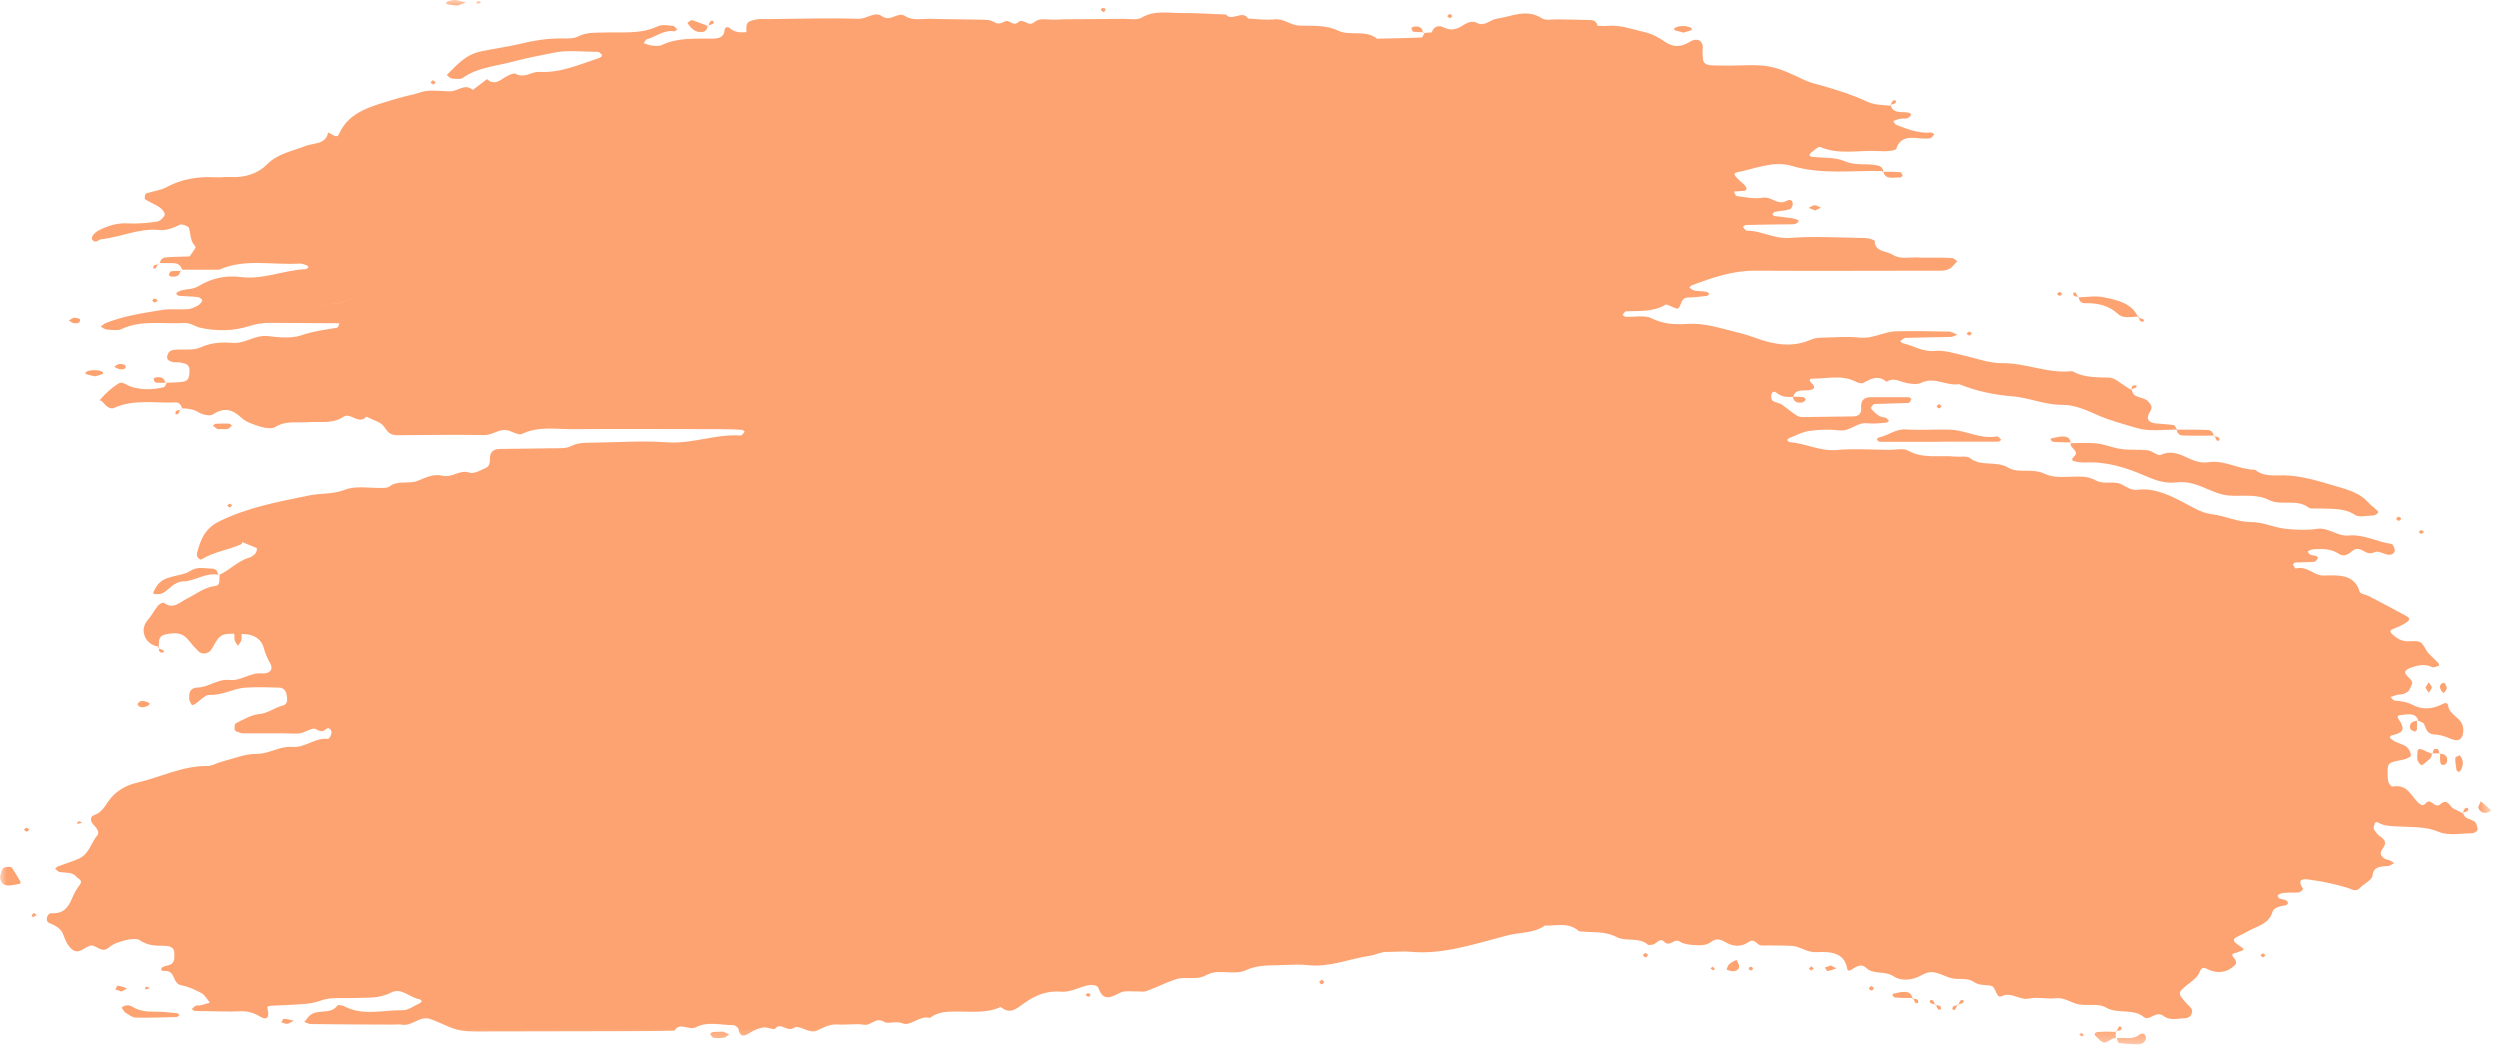 <?xml version="1.0" encoding="UTF-8"?> <svg xmlns="http://www.w3.org/2000/svg" width="186" height="78" viewBox="0 0 186 78" fill="none"><g clip-path="url(#clip0_2521_219)"><mask id="mask0_2521_219" style="mask-type:luminance" maskUnits="userSpaceOnUse" x="0" y="0" width="186" height="78"><path d="M185.34 0H0V77.7H185.34V0Z" fill="white"></path></mask><g mask="url(#mask0_2521_219)"><g style="mix-blend-mode:multiply"><path d="M11.75 19.619C11.75 19.619 11.8 19.619 11.82 19.619C11.82 19.639 11.82 19.659 11.82 19.669L11.76 19.609L11.75 19.619Z" fill="#FDA371"></path><path d="M3.76 67.94C4.71 68.02 5.06 67.53 5.34 66.88C5.5 66.51 5.69 66.14 5.94 65.82C6.19 65.49 5.84 65.41 5.71 65.25C5.39 64.86 4.89 64.95 4.44 64.88C4.31 64.86 4.21 64.71 4.1 64.62C4.17 64.57 4.23 64.49 4.31 64.46C4.81 64.27 5.32 64.12 5.81 63.91C6.64 63.56 6.75 62.73 7.24 62.15C7.45 61.9 7.14 61.55 6.9 61.29C6.71 61.08 6.72 60.75 6.97 60.66C7.53 60.46 7.74 60.09 8.03 59.66C8.51 58.95 9.27 58.44 10.2 58.23C11.95 57.83 13.55 56.97 15.44 56.99C15.78 56.99 16.11 56.77 16.46 56.68C17.33 56.46 18.21 56.08 19.08 56.09C20.06 56.09 20.82 55.49 21.74 55.57C22.71 55.65 23.4 54.88 24.37 54.97C24.55 54.99 24.73 54.51 24.64 54.36C24.52 54.15 24.39 54.12 24.21 54.28C23.85 54.61 23.52 54.16 23.31 54.21C22.89 54.3 22.55 54.59 22.04 54.58C20.73 54.54 19.43 54.57 18.12 54.56C17.95 54.56 17.77 54.49 17.61 54.43C17.54 54.4 17.45 54.32 17.45 54.26C17.45 54.1 17.45 53.86 17.54 53.81C18.1 53.55 18.66 53.19 19.26 53.13C19.96 53.07 20.42 52.64 21.05 52.49C21.45 52.39 21.38 51.96 21.31 51.63C21.26 51.36 21.06 51.17 20.77 51.16C19.93 51.13 19.09 51.11 18.26 51.16C17.35 51.22 16.58 51.74 15.6 51.7C15.25 51.68 14.87 52.15 14.5 52.39C14.44 52.43 14.28 52.47 14.28 52.46C14.2 52.32 14.09 52.18 14.08 52.03C14.06 51.62 14.06 51.17 14.72 51.15C15.56 51.12 16.19 50.49 17.1 50.59C17.92 50.68 18.59 50.03 19.49 50.1C20.11 50.15 20.36 49.77 20.09 49.33C19.87 48.96 19.74 48.6 19.62 48.2C19.42 47.49 18.82 47.16 17.99 47.17C17.99 47.18 18 47.19 18.01 47.2C18 47.2 17.98 47.2 17.97 47.2C17.97 47.35 17.99 47.51 17.95 47.65C17.91 47.79 17.78 47.92 17.7 48.05C17.62 47.91 17.5 47.79 17.46 47.64C17.42 47.5 17.44 47.35 17.45 47.2C17.43 47.2 17.41 47.2 17.4 47.2C17.4 47.18 17.4 47.17 17.41 47.15C16.96 47.15 16.5 47.14 16.22 47.52C16.02 47.78 15.89 48.08 15.71 48.35C15.5 48.65 15.03 48.71 14.79 48.48C14.55 48.25 14.32 48 14.12 47.74C13.67 47.15 13.28 47 12.31 47.2C11.75 47.32 11.83 47.75 11.81 48.12C11.24 48.01 10.87 47.71 10.73 47.21C10.61 46.8 10.73 46.42 11.04 46.07C11.31 45.75 11.5 45.38 11.76 45.05C11.85 44.94 12.13 44.81 12.18 44.84C12.88 45.39 13.43 44.77 13.87 44.56C14.58 44.22 15.15 43.7 16.04 43.59C16.44 43.54 16.28 43.05 16.35 42.75C17.12 42.4 17.67 41.75 18.53 41.49C18.8 41.41 19.15 41.16 19.11 40.78C18.75 40.63 18.39 40.48 18.02 40.33C18.01 40.4 18 40.47 17.95 40.49C17 40.92 15.9 41.05 15.01 41.61C14.84 41.71 14.59 41.41 14.66 41.14C14.91 40.2 15.2 39.34 16.31 38.79C18.41 37.75 20.71 37.33 23 36.86C23.88 36.68 24.77 36.79 25.69 36.43C26.47 36.12 27.52 36.33 28.45 36.3C28.63 36.3 28.86 36.29 28.97 36.2C29.6 35.7 30.45 36.04 31.08 35.77C31.69 35.51 32.29 35.24 32.91 35.39C33.65 35.58 34.18 34.9 34.95 35.17C35.25 35.27 35.76 34.99 36.13 34.82C36.52 34.65 36.42 34.27 36.46 33.96C36.51 33.56 36.78 33.41 37.2 33.4C38.5 33.38 39.81 33.38 41.11 33.35C41.57 33.34 42.1 33.39 42.46 33.2C43.08 32.88 43.71 32.95 44.35 32.93C46.12 32.9 47.9 32.78 49.65 32.91C51.53 33.04 53.25 32.27 55.11 32.4C55.2 32.4 55.31 32.22 55.41 32.12C55.34 32.07 55.26 31.98 55.19 31.98C54.73 31.95 54.27 31.93 53.81 31.93C50.09 31.93 46.36 31.9 42.64 31.93C41.37 31.94 40.06 31.69 38.82 32.29C38.55 32.42 37.99 32 37.56 31.99C37.03 31.98 36.61 32.38 36 32.37C33.86 32.33 31.72 32.37 29.58 32.38C29.04 32.38 28.84 32.16 28.58 31.75C28.35 31.39 27.71 31.24 27.26 31C26.69 31.64 26.08 30.66 25.57 31C24.73 31.57 23.79 31.34 22.89 31.41C22.07 31.47 21.24 31.28 20.48 31.77C20.25 31.92 19.75 31.86 19.42 31.76C18.91 31.6 18.33 31.42 17.97 31.09C17.29 30.46 16.69 30.27 15.83 30.84C15.63 30.97 15.07 30.86 14.8 30.69C14.4 30.44 13.99 30.39 13.54 30.38C13.49 30.13 13.32 29.92 13.07 29.94C11.54 30.01 9.97 29.68 8.5 30.34C8.13 30.51 7.85 30.13 7.62 29.89C7.5 29.77 7.42 29.78 7.38 29.8C7.4 29.79 7.42 29.77 7.47 29.71C7.85 29.27 8.3 28.86 8.8 28.54C9.11 28.34 9.45 28.68 9.78 28.78C10.56 29.02 11.38 29 12.18 28.81C12.29 28.78 12.34 28.6 12.41 28.47C12.68 28.47 12.95 28.45 13.21 28.44C13.92 28.41 14.04 28.3 14.09 27.78C14.14 27.23 14.02 27.07 13.41 26.97C13.23 26.94 13.03 26.98 12.86 26.94C12.6 26.87 12.36 26.77 12.45 26.45C12.52 26.18 12.7 26.04 13.01 26.02C13.65 25.97 14.39 26.09 14.91 25.85C15.71 25.48 16.51 25.45 17.32 25.51C18.27 25.58 18.98 24.88 19.97 25.01C20.78 25.11 21.71 25.19 22.44 24.94C23.31 24.64 24.17 24.53 25.06 24.39C25.15 24.38 25.2 24.18 25.26 24.05C23.52 24.04 21.77 24.03 20.03 24.02C19.48 24.02 18.98 24.12 18.44 24.29C17.32 24.64 16.08 24.64 14.92 24.39C14.51 24.3 14.16 23.99 13.66 24.03C12.12 24.13 10.53 23.78 9.05 24.48C8.76 24.62 8.32 24.54 7.95 24.52C7.79 24.51 7.64 24.38 7.49 24.3C7.62 24.21 7.73 24.09 7.88 24.03C9.21 23.5 10.64 23.29 12.06 23.06C12.69 22.96 13.36 23.05 14.01 23C14.26 22.98 14.52 22.84 14.74 22.72C14.88 22.64 15.01 22.48 15.05 22.34C15.07 22.29 14.84 22.11 14.7 22.1C14.24 22.05 13.78 22.05 13.32 22.01C13.24 22.01 13.16 21.92 13.11 21.86C13.1 21.84 13.17 21.75 13.22 21.72C13.69 21.45 14.27 21.6 14.77 21.29C15.68 20.72 16.77 20.46 17.89 20.61C19.59 20.83 21.11 20.09 22.74 20.03C22.81 20.03 22.88 19.93 22.96 19.88C22.91 19.83 22.87 19.75 22.8 19.73C22.63 19.68 22.45 19.6 22.29 19.61C20.29 19.74 18.22 19.21 16.3 20.07C15.38 20.07 14.46 20.07 13.55 20.07C13.46 19.78 13.28 19.57 12.87 19.58C12.55 19.58 12.22 19.58 11.9 19.57C11.92 19.34 12.07 19.18 12.32 19.15C12.91 19.1 13.51 19.1 14.11 19.08C14.28 18.81 14.62 18.42 14.53 18.33C14.13 17.91 14.19 17.42 14.06 16.96C14.02 16.83 13.54 16.65 13.39 16.72C12.89 16.95 12.41 17.17 11.82 17.11C10.31 16.97 8.98 17.65 7.53 17.8C7.31 17.82 7.13 18.17 6.86 17.83C6.74 17.67 7.01 17.3 7.38 17.12C8.03 16.8 8.69 16.58 9.48 16.62C10.21 16.66 10.95 16.59 11.68 16.49C11.9 16.46 12.18 16.2 12.25 16C12.3 15.86 12.09 15.58 11.91 15.45C11.57 15.21 11.15 15.06 10.8 14.83C10.73 14.78 10.78 14.43 10.87 14.4C11.36 14.22 11.94 14.17 12.38 13.93C13.52 13.31 14.74 13.12 16.04 13.19C16.41 13.21 16.79 13.15 17.16 13.17C18.24 13.23 19.21 12.9 19.88 12.22C20.66 11.42 21.75 11.25 22.73 10.86C23.35 10.62 24.17 10.77 24.4 9.92C24.46 9.7 25.01 10.45 25.22 9.97C25.98 8.23 27.83 7.86 29.51 7.34C30.09 7.16 30.71 7.06 31.31 6.86C31.97 6.64 32.78 6.8 33.52 6.79C34.07 6.79 34.58 6.18 35.18 6.69C35.53 6.42 35.88 6.16 36.23 5.89C36.64 6.26 36.99 6.14 37.4 5.86C37.68 5.67 38.19 5.39 38.36 5.49C39.03 5.86 39.53 5.32 40.11 5.35C41.72 5.44 43.11 4.79 44.56 4.32C44.8 4.24 44.84 4.1 44.71 4C44.64 3.94 44.57 3.86 44.49 3.86C43.37 3.86 42.21 3.7 41.15 3.93C40.19 4.14 39.2 4.3 38.26 4.56C36.97 4.92 35.56 4.99 34.44 5.79C34.27 5.92 33.89 5.87 33.62 5.84C33.48 5.82 33.36 5.67 33.24 5.58C33.97 4.87 34.58 4.08 35.79 3.82C36.77 3.61 37.77 3.49 38.71 3.26C39.7 3.02 40.66 2.86 41.67 2.86C42.13 2.86 42.66 2.9 43.02 2.71C43.64 2.39 44.26 2.44 44.9 2.42C46.26 2.37 47.65 2.57 48.95 1.95C49.24 1.81 49.68 1.89 50.05 1.92C50.17 1.92 50.27 2.09 50.39 2.18C50.32 2.23 50.23 2.34 50.17 2.33C49.37 2.21 48.81 2.74 48.13 2.92C48.03 2.95 47.97 3.11 47.9 3.21C48.06 3.26 48.22 3.35 48.39 3.37C48.67 3.4 49 3.46 49.22 3.36C50.42 2.78 51.72 2.89 53 2.87C53.54 2.87 53.87 2.75 53.91 2.22C53.93 2.01 54.14 1.96 54.29 2.09C54.64 2.4 55.07 2.44 55.53 2.39C55.54 2.15 55.49 1.88 55.62 1.71C55.74 1.55 56.07 1.48 56.32 1.44C56.59 1.39 56.88 1.43 57.15 1.42C59.38 1.4 61.61 1.33 63.84 1.4C64.49 1.42 65.09 0.82 65.61 1.2C66.27 1.68 66.77 0.82 67.35 1.2C67.92 1.57 68.61 1.38 69.24 1.4C70.45 1.44 71.66 1.43 72.86 1.46C73.22 1.46 73.65 1.46 73.91 1.62C74.31 1.88 74.51 1.69 74.84 1.57C75.1 1.48 75.39 1.98 75.76 1.65C76.14 1.31 76.5 2.04 76.95 1.65C77.38 1.28 78.01 1.5 78.56 1.46C79.02 1.43 79.49 1.43 79.95 1.43C81.16 1.42 82.36 1.42 83.57 1.4C84.03 1.4 84.61 1.51 84.93 1.32C85.88 0.74 86.9 0.98 87.89 0.97C88.99 0.96 90.1 1.04 91.21 1.08C91.65 1.64 92.44 0.7 92.86 1.38C93.51 1.41 94.17 1.51 94.8 1.44C95.52 1.36 95.97 1.86 96.62 1.9C97.61 1.96 98.59 1.81 99.58 2.29C100.41 2.69 101.61 2.19 102.45 2.88C103.55 2.85 104.66 2.84 105.76 2.79C105.84 2.79 105.91 2.59 105.98 2.45C106.16 2.44 106.35 2.42 106.53 2.41C106.62 2.03 106.98 1.86 107.31 2C107.73 2.18 107.98 2.28 108.49 2.08C108.9 1.92 109.31 1.42 109.9 1.71C110.48 2 110.85 1.46 111.36 1.39C112.5 1.23 113.58 0.61 114.75 1.38C115 1.54 115.47 1.43 115.84 1.44C116.68 1.46 117.52 1.46 118.35 1.49C118.62 1.5 118.81 1.66 118.86 1.92C119.12 1.92 119.39 1.95 119.65 1.92C120.58 1.85 121.4 2.17 122.28 2.37C122.96 2.52 123.41 2.8 123.92 3.14C124.48 3.52 125.08 3.51 125.69 3.13C126.29 2.75 126.75 3.04 126.68 3.66C126.65 3.9 126.68 4.15 126.7 4.39C126.72 4.68 126.94 4.82 127.22 4.85C127.68 4.89 128.14 4.87 128.6 4.88C129.62 4.89 130.66 4.77 131.64 4.95C132.59 5.13 133.48 5.6 134.35 6C134.77 6.19 135.2 6.26 135.62 6.39C136.73 6.71 137.84 7.06 138.86 7.54C139.47 7.83 140.07 7.8 140.69 7.87C140.74 8.11 140.91 8.26 141.18 8.31C141.45 8.36 141.73 8.34 142 8.38C142.08 8.39 142.14 8.48 142.21 8.53C142.11 8.63 142.03 8.77 141.91 8.8C141.74 8.85 141.54 8.8 141.36 8.84C141.19 8.87 141.03 8.95 140.86 9C140.93 9.1 140.98 9.25 141.08 9.29C141.91 9.61 142.74 9.94 143.69 9.86C143.76 9.86 143.84 9.95 143.91 10C143.82 10.09 143.74 10.25 143.62 10.28C142.75 10.47 141.52 9.76 141.08 11.07C141.05 11.16 140.77 11.21 140.6 11.23C140.32 11.26 140.04 11.26 139.77 11.24C138.32 11.15 136.82 11.55 135.41 10.93C135.3 10.88 134.99 11.17 134.79 11.32C134.58 11.47 134.58 11.63 134.8 11.66C135.61 11.77 136.52 11.68 137.21 11.98C138.04 12.35 138.85 12.14 139.64 12.3C139.91 12.35 140.09 12.48 140.11 12.73C137.84 12.66 135.56 13.02 133.3 12.34C131.97 11.94 130.6 12.55 129.28 12.81C128.81 12.9 129.18 13.17 129.31 13.32C129.48 13.52 129.74 13.66 129.87 13.86C130.11 14.25 129.71 14.19 129.48 14.22C129.32 14.24 129.16 14.24 129 14.25C129.07 14.38 129.13 14.58 129.21 14.59C129.85 14.67 130.52 14.81 131.14 14.71C131.8 14.6 132.25 15.29 132.89 14.96C133.24 14.78 133.38 14.92 133.38 15.2C133.38 15.33 133.26 15.55 133.14 15.58C132.8 15.68 132.43 15.69 132.08 15.76C132 15.77 131.92 15.85 131.88 15.92C131.86 15.94 131.95 16.06 132 16.07C132.45 16.13 132.9 16.17 133.35 16.24C133.52 16.27 133.83 16.38 133.82 16.41C133.76 16.67 133.5 16.69 133.24 16.69C132.12 16.7 131.01 16.71 129.89 16.74C129.82 16.74 129.74 16.84 129.67 16.89C129.77 16.98 129.86 17.16 129.96 17.16C131.07 17.16 131.99 17.79 133.17 17.7C135.02 17.56 136.89 17.68 138.76 17.71C139.01 17.71 139.48 17.85 139.48 17.93C139.48 18.75 140.36 18.66 140.83 18.96C141.39 19.32 142.09 19.12 142.73 19.16C143.19 19.19 143.66 19.16 144.13 19.17C144.5 19.17 144.88 19.17 145.25 19.2C145.38 19.21 145.49 19.35 145.62 19.44C145.5 19.57 145.39 19.69 145.27 19.82C144.93 20.19 144.45 20.14 143.99 20.14C139.52 20.14 135.04 20.17 130.57 20.14C128.87 20.13 127.38 20.67 125.88 21.22C125.8 21.25 125.75 21.33 125.69 21.39C125.76 21.44 125.82 21.51 125.9 21.55C125.97 21.59 126.06 21.62 126.15 21.63C126.42 21.66 126.7 21.67 126.96 21.71C127.04 21.72 127.1 21.81 127.18 21.86C127.13 21.91 127.08 22 127.02 22.01C126.57 22.06 126.12 22.13 125.66 22.13C124.97 22.13 125.16 22.73 124.83 22.96C124.77 23 124.54 22.87 124.39 22.82C124.23 22.76 123.99 22.62 123.91 22.67C123.01 23.22 121.98 23.12 120.98 23.16C120.89 23.16 120.8 23.34 120.72 23.43C120.79 23.48 120.87 23.57 120.94 23.57C121.59 23.6 122.37 23.42 122.87 23.68C123.75 24.12 124.64 24.16 125.55 24.1C126.88 24.01 128.07 24.45 129.3 24.74C129.73 24.84 130.17 24.98 130.58 25.13C131.99 25.65 133.37 25.89 134.81 25.24C135.04 25.14 135.34 25.13 135.61 25.12C136.54 25.1 137.48 25.02 138.4 25.12C139.37 25.21 140.16 24.67 141.07 24.65C142.37 24.62 143.68 24.64 144.98 24.67C145.2 24.67 145.42 24.82 145.63 24.9C145.46 24.96 145.3 25.06 145.13 25.07C144.01 25.1 142.89 25.1 141.78 25.14C141.64 25.14 141.51 25.3 141.37 25.38C141.44 25.44 141.5 25.52 141.58 25.54C142.37 25.72 143.04 26.19 143.93 26.11C144.65 26.04 145.35 26.27 146.07 26.44C147.03 26.66 148.01 27.03 148.98 27.02C150.75 27 152.38 27.82 154.16 27.61C154.98 28.08 155.91 28.07 156.83 28.09C157.25 28.09 157.51 28.31 157.79 28.51C158.06 28.7 158.34 28.87 158.62 29.04C158.7 29.66 159.5 29.49 159.83 29.87C160.07 30.15 160.18 30.29 159.95 30.65C159.63 31.16 159.84 31.44 160.38 31.5C160.84 31.55 161.3 31.56 161.74 31.63C161.83 31.65 161.88 31.83 161.95 31.96C160.95 31.96 159.89 32.12 158.99 31.85C157.99 31.55 156.94 31.28 155.98 30.85C155.19 30.49 154.29 30.11 153.44 30.12C152.11 30.13 150.97 29.58 149.68 29.48C148.36 29.38 147 29.09 145.76 28.58C144.81 28.74 143.92 27.99 142.92 28.49C142.64 28.63 142.17 28.56 141.82 28.49C141.33 28.39 140.88 28.05 140.36 28.41C139.75 27.88 139.2 28.17 138.63 28.49C138.52 28.55 138.26 28.49 138.11 28.42C137.07 27.85 135.95 28.18 134.87 28.17C134.59 28.17 134.58 28.31 134.78 28.5C134.95 28.66 135.13 28.91 134.72 29.01C134.25 29.12 133.59 28.87 133.42 29.52C132.96 29.57 132.53 29.52 132.17 29.22C132.02 29.09 131.84 29.14 131.79 29.36C131.76 29.5 131.78 29.73 131.88 29.81C132.08 29.96 132.4 29.97 132.6 30.12C133.78 31.02 133.77 31.04 134.23 31.03C135.44 31.02 136.65 31 137.87 30.98C138.35 30.98 138.5 30.7 138.47 30.34C138.44 29.86 138.6 29.55 139.21 29.55C140.14 29.55 141.07 29.55 142.01 29.55C142.08 29.55 142.22 29.68 142.21 29.7C142.16 29.81 142.07 29.98 141.99 29.98C141.15 30.02 140.31 30.02 139.47 30.06C139.37 30.06 139.26 30.23 139.19 30.34C139.17 30.37 139.27 30.48 139.33 30.54C139.58 30.77 139.8 31.04 140.23 31.06C140.34 31.06 140.44 31.22 140.55 31.31C140.48 31.36 140.4 31.44 140.32 31.45C139.86 31.48 139.38 31.55 138.93 31.49C138.14 31.4 137.66 32.12 136.84 32.02C136.11 31.93 135.34 31.96 134.61 32.06C134.09 32.13 133.61 32.41 133.11 32.6C133.05 32.62 132.96 32.73 132.97 32.75C133.02 32.82 133.1 32.9 133.18 32.9C134.36 32.99 135.4 33.59 136.66 33.48C137.95 33.36 139.27 33.46 140.57 33.47C141.04 33.47 141.61 33.33 141.95 33.52C143.07 34.16 144.3 33.85 145.47 33.97C145.84 34.01 146.34 33.9 146.55 34.07C147.38 34.75 148.53 34.25 149.43 34.8C150.15 35.24 151.21 34.81 152.1 35.24C153.01 35.68 154.11 35.38 155.12 35.48C155.38 35.51 155.66 35.6 155.88 35.72C156.39 36.02 156.97 35.85 157.51 35.93C158.06 36.01 158.38 36.52 159.03 36.44C160.17 36.3 161.16 36.73 162.12 37.21C162.92 37.6 163.71 38.16 164.56 38.26C165.57 38.38 166.49 38.85 167.46 38.84C168.43 38.84 169.21 39.27 170.11 39.35C170.85 39.42 171.62 39.46 172.34 39.35C173.26 39.21 173.88 39.92 174.73 39.84C175.88 39.74 176.85 40.32 177.93 40.47C178.03 40.48 178.12 40.71 178.16 40.85C178.24 41.1 177.97 41.33 177.66 41.27C177.33 41.21 176.91 40.96 176.7 41.07C176.27 41.28 176.06 41.1 175.75 40.94C175.52 40.82 175.23 40.78 175 41C174.73 41.25 174.37 41.45 174.02 41.21C173.45 40.82 172.81 40.83 172.17 40.86C172.01 40.86 171.7 40.99 171.71 41.03C171.75 41.31 172.04 41.3 172.28 41.35C172.36 41.37 172.48 41.49 172.47 41.51C172.39 41.62 172.29 41.79 172.18 41.8C171.72 41.84 171.25 41.82 170.79 41.85C170.72 41.85 170.58 41.98 170.59 42C170.64 42.11 170.78 42.31 170.81 42.3C171.64 42.06 172.14 42.84 172.9 42.82C174.04 42.78 175.18 42.73 175.56 44.03C175.6 44.18 176.02 44.24 176.26 44.36C177.2 44.85 178.14 45.34 179.06 45.85C179.48 46.09 179.06 46.28 178.92 46.38C178.65 46.57 178.3 46.68 177.99 46.82C177.79 46.91 177.81 47.02 177.99 47.19C178.33 47.49 178.66 47.73 179.19 47.71C180.13 47.67 180.12 47.69 180.53 48.4C180.65 48.61 180.87 48.79 181.05 48.97C181.17 49.09 181.3 49.21 181.42 49.34C181.46 49.39 181.48 49.51 181.47 49.52C181.3 49.57 181.08 49.69 180.97 49.64C180.47 49.41 180.08 49.45 179.51 49.63C178.16 50.05 179.68 50.45 179.45 50.91C179.28 51.25 179.28 51.54 178.64 51.67C178.55 51.69 178.45 51.67 178.36 51.69C178.19 51.74 178.03 51.8 177.86 51.86C177.96 51.95 178.04 52.11 178.15 52.12C178.61 52.17 179.03 52.2 179.47 52.43C180.12 52.78 180.86 52.79 181.56 52.46C181.79 52.35 182.09 52.16 182.14 52.5C182.23 53.16 183 53.37 183.19 53.9C183.3 54.18 183.3 54.57 183.16 54.84C182.96 55.2 182.58 55.07 182.21 54.92C181.89 54.78 181.52 54.66 181.17 54.65C180.53 54.63 180.52 54.21 180.34 53.85C180.29 53.75 180.08 53.7 179.93 53.63C179.72 52.96 179.11 53.17 178.61 53.2C178.35 53.22 178.34 53.36 178.47 53.53C178.61 53.72 178.74 53.95 178.75 54.17C178.77 54.45 178.49 54.54 178.23 54.64C178.08 54.7 177.53 54.72 177.99 55.05C178.26 55.24 178.63 55.33 178.94 55.49C179.25 55.65 179.48 56.2 179.31 56.31C179.11 56.44 178.85 56.52 178.6 56.56C177.69 56.74 177.64 56.78 177.64 57.43C177.64 57.67 177.64 57.92 177.69 58.16C177.73 58.3 177.91 58.54 177.99 58.52C179.21 58.3 179.39 59.34 180.03 59.81C180.19 59.93 180.32 59.95 180.47 59.77C180.86 59.29 181.12 60.22 181.57 59.83C182.12 59.34 182.26 60.05 182.59 60.19C182.83 60.29 183.04 60.41 183.27 60.53C183.36 60.91 183.76 60.92 184.06 61.09C184.24 61.19 184.31 61.5 184.34 61.72C184.34 61.8 184.09 61.99 183.96 61.99C183.12 62 182.16 62.19 181.47 61.9C180.47 61.47 179.48 61.56 178.48 61.49C177.92 61.45 177.37 61.49 176.89 61.17C176.86 61.15 176.7 61.2 176.69 61.24C176.64 61.39 176.56 61.57 176.62 61.69C176.74 61.91 176.92 62.12 177.13 62.27C177.6 62.59 177.49 62.85 177.2 63.25C177.01 63.51 177.19 63.87 177.66 63.97C177.83 64.01 177.98 64.12 178.13 64.21C177.98 64.29 177.83 64.42 177.67 64.43C177.12 64.48 176.6 64.43 176.51 65.16C176.47 65.48 175.89 65.74 175.59 66.05C175.26 66.39 175.02 66.17 174.67 66.06C173.82 65.8 172.94 65.6 172.05 65.48C171.7 65.43 170.71 65.19 171.35 66.13C171.37 66.16 171.16 66.38 171.05 66.39C170.68 66.43 170.3 66.39 169.93 66.43C169.77 66.44 169.48 66.54 169.47 66.61C169.45 66.91 169.77 66.87 169.99 66.95C170.33 67.07 170.28 67.33 169.97 67.37C169.56 67.42 169.15 67.57 169.07 67.85C168.81 68.79 167.82 68.93 167.1 69.36C166.88 69.5 166.63 69.59 166.4 69.72C166.06 69.91 166.15 70.08 166.71 70.43C167.19 70.74 166.66 70.74 166.52 70.83C166.33 70.94 165.87 70.87 166.2 71.26C166.38 71.47 166.45 71.65 166.21 71.87C165.7 72.33 165.09 72.44 164.43 72.19C164.1 72.06 163.84 71.8 163.64 72.34C163.54 72.63 163.24 72.88 162.97 73.09C161.98 73.86 161.97 73.85 162.66 74.63C162.77 74.76 162.91 74.87 163.02 75.01C163.23 75.28 162.99 75.73 162.62 75.75C162.07 75.77 161.44 75.95 161 75.61C160.4 75.14 159.9 76 159.52 75.68C158.69 74.99 157.54 75.48 156.64 74.94C156.17 74.66 155.38 74.82 154.74 74.74C154.12 74.66 153.64 74.18 152.92 74.27C152.28 74.34 151.59 74.16 150.97 74.29C150.24 74.44 149.67 73.78 148.97 74.1C148.78 74.19 148.68 74.16 148.57 73.95C148.46 73.74 148.36 73.41 148.18 73.36C147.76 73.24 147.26 73.35 146.86 73.06C146.38 72.72 145.78 72.9 145.25 72.79C144.82 72.7 144.43 72.46 143.99 72.36C143.63 72.27 143.29 72.37 142.95 72.56C142.29 72.94 141.45 73.02 140.87 72.63C140.23 72.2 139.38 72.55 138.82 71.99C138.52 71.7 138.13 71.88 137.84 72.09C137.64 72.24 137.46 72.27 137.43 72.07C137.22 70.84 136.15 70.79 135.12 70.84C134.41 70.87 133.93 70.4 133.29 70.37C132.54 70.34 131.8 70.35 131.05 70.34C130.71 70.34 130.56 69.78 130.13 70.07C129.53 70.48 128.94 70.44 128.34 70.08C128 69.88 127.66 69.8 127.34 70.06C126.95 70.37 126.47 70.34 126.02 70.31C125.67 70.29 125.25 70.24 124.99 70.06C124.56 69.76 124.25 70.51 123.81 70.06C123.46 69.71 123.23 70.3 122.88 70.29C122.79 70.29 122.65 70.33 122.61 70.29C121.95 69.7 120.95 70.07 120.28 69.72C119.39 69.25 118.48 69.39 117.58 69.3C117.5 69.3 117.41 69.23 117.35 69.18C116.62 68.62 115.75 68.89 114.94 68.86C114.11 69.46 113.04 69.35 112.09 69.61C109.01 70.45 107.12 71.01 104.9 70.81C104.35 70.76 103.78 70.83 103.22 70.82C102.74 70.81 102.33 71.05 101.91 71.11C100.39 71.33 98.95 71.98 97.34 71.81C96.6 71.73 95.85 71.79 95.1 71.81C94.28 71.83 93.5 71.81 92.68 72.19C92.09 72.47 91.22 72.28 90.48 72.33C90.22 72.35 89.94 72.44 89.72 72.56C89.03 72.95 88.24 72.63 87.55 72.84C86.78 73.07 86.07 73.46 85.31 73.73C85.07 73.82 84.76 73.75 84.48 73.76C84.11 73.77 83.67 73.7 83.38 73.84C82.68 74.18 82.1 74.56 81.73 73.52C81.61 73.2 81.02 73.27 80.71 73.36C80.11 73.54 79.57 73.84 78.87 73.78C77.8 73.69 76.9 74.12 76.11 74.7C75.57 75.09 75.12 75.48 74.46 74.92C73.36 75.42 72.16 75.24 71 75.26C70.33 75.26 69.71 75.32 69.2 75.73C68.4 75.53 67.74 76.38 67.16 76.14C66.61 75.92 66.1 76.22 65.77 76.02C65.13 75.64 64.83 76.33 64.28 76.24C63.65 76.14 62.97 76.27 62.33 76.22C61.72 76.18 61.29 76.44 60.79 76.67C60.18 76.96 59.48 76.2 59.07 76.47C58.53 76.82 58.1 76 57.66 76.54C57.58 76.64 57.07 76.4 56.79 76.44C56.44 76.5 56.09 76.65 55.81 76.83C55.31 77.16 55.04 77.15 54.94 76.55C54.92 76.44 54.68 76.27 54.55 76.27C53.63 76.27 52.62 75.98 51.82 76.41C51.25 76.72 50.58 75.99 50.19 76.68C49.54 76.69 48.89 76.71 48.24 76.71C47.49 76.71 46.75 76.72 46 76.72C42.55 76.72 39.09 76.74 35.64 76.74C35.09 76.74 34.51 76.74 33.99 76.6C33.3 76.41 32.67 76.03 31.99 75.81C31.21 75.55 30.66 76.39 29.87 76.23C29.69 76.19 29.5 76.23 29.31 76.23C27.26 76.23 25.2 76.21 23.15 76.19C22.98 76.19 22.81 76.09 22.64 76.04C22.8 75.86 22.92 75.64 23.11 75.5C23.68 75.07 24.64 75.5 25.11 74.8C25.15 74.75 25.48 74.8 25.62 74.87C27.02 75.61 28.53 75.13 29.98 75.16C30.38 75.16 30.8 74.83 31.21 74.65C31.43 74.55 31.42 74.39 31.15 74.33C30.45 74.19 29.84 73.45 29.09 73.85C28.21 74.31 27.31 74.21 26.39 74.25C25.56 74.29 24.64 74.16 23.91 74.43C23.08 74.74 22.29 74.71 21.47 74.77C21.01 74.8 20.54 74.79 20.08 74.84C19.81 74.87 19.89 74.99 19.93 75.17C20.05 75.71 19.82 75.91 19.4 75.66C18.91 75.37 18.45 75.21 17.85 75.24C17.01 75.28 16.17 75.24 15.33 75.23C15.05 75.23 14.77 75.23 14.49 75.21C14.41 75.21 14.34 75.12 14.27 75.07C14.37 74.98 14.46 74.88 14.58 74.82C14.65 74.78 14.77 74.82 14.85 74.81C15.11 74.75 15.36 74.67 15.62 74.6C15.41 74.36 15.26 74.04 14.99 73.89C14.53 73.64 14.02 73.4 13.5 73.31C12.78 73.18 13.11 72.16 12.19 72.24C11.95 72.26 11.92 72.04 12.14 71.94C12.22 71.9 12.3 71.86 12.39 71.85C13.03 71.75 12.98 71.32 12.97 70.91C12.97 70.48 12.62 70.37 12.23 70.37C11.57 70.37 10.96 70.35 10.39 69.95C10.17 69.8 9.67 69.87 9.34 69.95C8.91 70.06 8.42 70.21 8.12 70.48C7.52 71.02 7.14 70.18 6.64 70.38C6.24 70.54 5.85 70.98 5.41 70.67C5.08 70.43 4.87 70.01 4.75 69.64C4.58 69.11 4.19 68.88 3.66 68.67C3.33 68.54 3.49 67.92 3.85 67.94H3.76ZM18.6 18.42C18.73 18.34 18.86 18.22 19 18.2C18.86 18.21 18.73 18.34 18.6 18.42ZM23.01 22.6C24.04 22.55 25.13 22.85 26.06 22.2C26.14 22.24 26.23 22.27 26.29 22.32C26.23 22.26 26.14 22.24 26.06 22.2C25.12 22.84 24.04 22.55 23.01 22.6ZM46.02 3.89C45.87 3.84 45.72 3.79 45.56 3.74C45.71 3.79 45.86 3.84 46.02 3.89ZM149.87 37.44C149.81 37.44 149.75 37.53 149.7 37.58C149.73 37.63 149.76 37.67 149.79 37.71C149.76 37.67 149.73 37.62 149.7 37.58C149.76 37.53 149.81 37.44 149.87 37.44ZM148.85 37.49C148.85 37.49 148.93 37.59 148.92 37.62C148.93 37.59 148.88 37.54 148.85 37.49C148.79 37.49 148.72 37.47 148.69 37.49C148.73 37.47 148.8 37.49 148.85 37.49ZM153.06 39.36C153.04 39.36 153 39.37 152.98 39.38C153.01 39.38 153.04 39.37 153.06 39.36ZM121.6 30.4C121.44 30.34 121.27 30.28 121.11 30.23C121.27 30.29 121.44 30.35 121.6 30.4ZM56.22 32.09C56.22 32.09 56.16 32.15 56.13 32.18C56.16 32.23 56.19 32.27 56.23 32.32C56.2 32.27 56.17 32.23 56.13 32.18C56.16 32.15 56.19 32.12 56.22 32.09ZM71.41 65.55C71.41 65.55 71.34 65.61 71.3 65.63C71.36 65.67 71.42 65.73 71.47 65.78C71.41 65.73 71.36 65.67 71.3 65.63C71.34 65.61 71.38 65.57 71.41 65.55ZM24.19 57.82C24.26 57.78 24.32 57.74 24.39 57.7C24.32 57.74 24.26 57.79 24.19 57.82Z" fill="#FDA371"></path><path d="M176.84 38.239C176.76 38.279 176.68 38.349 176.6 38.349C176.14 38.349 175.53 38.519 175.23 38.319C174.39 37.759 173.47 37.889 172.56 37.829C172.29 37.809 171.92 37.889 171.75 37.759C170.87 37.089 169.7 37.649 168.83 37.209C167.86 36.719 166.84 36.949 165.84 36.869C165.26 36.819 164.81 36.63 164.31 36.419C163.58 36.109 162.82 35.779 161.95 35.889C161.1 35.999 160.34 35.729 159.59 35.399C158.19 34.789 156.74 34.329 155.14 34.409C154.87 34.419 154.59 34.379 154.33 34.319C154.12 34.269 154.13 34.119 154.31 33.959C154.78 33.539 153.93 33.339 154.07 32.969C154.71 32.969 155.36 32.919 156 32.989C156.62 33.059 157.21 33.329 157.83 33.409C158.47 33.499 159.14 33.429 159.78 33.499C160.12 33.539 160.56 33.94 160.75 33.849C161.61 33.45 162.28 33.849 162.95 34.149C163.39 34.349 163.84 34.459 164.28 34.389C165.53 34.199 166.57 34.939 167.77 34.949C168.29 35.379 168.94 35.389 169.6 35.369C171.1 35.319 172.46 35.789 173.85 36.19C174.75 36.45 175.58 36.699 176.18 37.359C176.35 37.549 176.56 37.719 176.77 37.889C176.96 38.039 176.99 38.159 176.82 38.249L176.84 38.239Z" fill="#FDA371"></path><path d="M148.57 32.469C148.66 32.45 148.79 32.63 148.9 32.719C148.83 32.77 148.75 32.859 148.68 32.859C147.21 32.859 145.73 32.859 144.26 32.859C144.26 32.859 144.26 32.859 144.26 32.87C142.79 32.87 141.32 32.87 139.85 32.87C139.78 32.87 139.69 32.779 139.65 32.709C139.63 32.679 139.71 32.559 139.77 32.55C140.47 32.419 140.99 31.91 141.79 31.95C142.89 32.02 144 31.93 145.11 31.97C146.28 32.01 147.34 32.7 148.57 32.469Z" fill="#FDA371"></path><path d="M16.23 42.75C16.23 42.75 16.27 42.75 16.29 42.75C16.29 42.75 16.29 42.76 16.29 42.77C16.27 42.77 16.26 42.79 16.24 42.8C16.24 42.78 16.24 42.77 16.24 42.75H16.23Z" fill="#FDA371"></path><path d="M13.67 43.249C12.92 43.279 12.63 43.849 12.09 44.139C11.95 44.209 11.75 44.199 11.57 44.209C11.29 44.219 11.42 44.009 11.62 43.669C12.17 42.719 13.41 42.969 14.19 42.459C14.69 42.129 15.26 42.299 15.79 42.309C16.05 42.309 16.21 42.509 16.22 42.759C15.28 42.589 14.54 43.219 13.66 43.259L13.67 43.249Z" fill="#FDA371"></path><path d="M159.06 23.56C159.06 23.56 159.12 23.56 159.15 23.56C159.15 23.59 159.15 23.61 159.15 23.64C159.13 23.64 159.1 23.62 159.08 23.61C159.08 23.59 159.06 23.58 159.05 23.56H159.06Z" fill="#FDA371"></path><path d="M157.58 23.36C156.89 22.73 156.07 22.53 155.11 22.56C154.85 22.56 154.67 22.38 154.67 22.12C155.29 22.1 155.94 21.99 156.53 22.12C157.54 22.33 158.61 22.56 159.06 23.56C158.55 23.56 157.98 23.73 157.58 23.36Z" fill="#FDA371"></path><path d="M9.76 74.85C10.31 75.22 10.92 75.28 11.57 75.27C12.11 75.27 12.65 75.33 13.19 75.38C13.25 75.38 13.29 75.47 13.35 75.53C13.28 75.58 13.2 75.67 13.13 75.67C12.12 75.69 11.12 75.73 10.11 75.71C9.87 75.71 9.62 75.52 9.4 75.39C9.26 75.3 9.15 75.15 9.08 75.01C9.01 74.87 9.52 74.7 9.76 74.86V74.85Z" fill="#FDA371"></path><path d="M0.18 64.65C0.25 64.499 0.8 64.43 0.89 64.559C1.11 64.9 1.32 65.24 1.52 65.59C1.54 65.629 1.52 65.74 1.49 65.749C1.23 65.799 0.97 65.859 0.71 65.879C0.28 65.9 0.04 65.71 0 65.23C0.04 65.1 0.09 64.87 0.18 64.659V64.65Z" fill="#FDA371"></path><path d="M159.05 77.06C159.25 76.94 159.48 76.74 159.64 77.1C159.67 77.17 159.66 77.27 159.64 77.34C159.54 77.59 159.32 77.71 159.02 77.7C158.56 77.68 158.11 77.67 157.66 77.6C157.58 77.59 157.53 77.37 157.48 77.24C158 77.16 158.57 77.36 159.07 77.06H159.05Z" fill="#FDA371"></path><path d="M157.46 77.24C157.46 77.24 157.43 77.24 157.42 77.24C157.42 77.24 157.42 77.23 157.42 77.22C157.43 77.22 157.44 77.22 157.45 77.22V77.24H157.46Z" fill="#FDA371"></path><path d="M161.95 31.97C161.95 31.97 161.91 31.97 161.89 31.97C161.89 31.96 161.88 31.94 161.87 31.92C161.89 31.92 161.92 31.92 161.95 31.92C161.95 31.94 161.95 31.95 161.95 31.97Z" fill="#FDA371"></path><path d="M164.26 31.989C164.51 31.999 164.67 32.179 164.69 32.409C163.92 32.409 163.15 32.429 162.38 32.399C162.13 32.399 161.97 32.209 161.96 31.969C162.73 31.969 163.5 31.959 164.27 31.989H164.26Z" fill="#FDA371"></path><path d="M52.19 2.389C51.65 2.409 51.39 2.059 51.14 1.709C51.14 1.709 51.4 1.479 51.48 1.499C51.88 1.619 52.26 1.779 52.64 1.929C52.63 2.189 52.49 2.369 52.19 2.389Z" fill="#FDA371"></path><path d="M52.64 1.93C52.64 1.93 52.64 1.91 52.64 1.9C52.66 1.9 52.69 1.89 52.72 1.88C52.72 1.9 52.71 1.93 52.7 1.95C52.68 1.95 52.66 1.93 52.64 1.93Z" fill="#FDA371"></path><path d="M156.1 76.78C156.53 76.74 156.97 76.76 157.41 76.77C157.41 76.92 157.41 77.08 157.42 77.23C157.34 77.24 157.25 77.25 157.18 77.28C156.95 77.38 156.71 77.6 156.52 77.56C156.29 77.51 156.11 77.26 155.92 77.09C155.78 76.96 155.84 76.8 156.09 76.78H156.1Z" fill="#FDA371"></path><path d="M180.37 56.81C180.31 56.87 180.16 56.94 180.14 56.93C180.03 56.83 179.91 56.71 179.87 56.58C179.82 56.43 179.85 56.26 179.85 56.1C179.86 55.65 179.95 55.63 180.5 55.9C180.64 55.97 180.79 56.02 180.93 56.07C180.95 56.43 180.6 56.59 180.36 56.82L180.37 56.81Z" fill="#FDA371"></path><path d="M180.94 56.07C180.94 56.07 180.94 56.05 180.94 56.04C180.96 56.04 180.98 56.04 180.99 56.04C180.99 56.06 180.99 56.07 180.99 56.09C180.97 56.09 180.96 56.08 180.94 56.07Z" fill="#FDA371"></path><path d="M33.39 0.35C33.31 0.33 33.24 0.27 33.16 0.22C33.23 0.17 33.3 0.09 33.38 0.07C33.55 0.03 33.74 -0.02 33.9 -0C34.16 0.03 34.4 0.13 34.66 0.19C34.42 0.28 34.18 0.36 34.04 0.41C33.75 0.38 33.57 0.37 33.4 0.33L33.39 0.35Z" fill="#FDA371"></path><path d="M7.65 27.69C7.65 27.69 7.68 27.82 7.66 27.82C7.5 27.88 7.33 27.92 7.07 28C6.89 27.96 6.63 27.9 6.38 27.83C6.36 27.83 6.35 27.72 6.38 27.69C6.59 27.49 7.44 27.49 7.66 27.69H7.65Z" fill="#FDA371"></path><path d="M140.12 12.78C140.12 12.78 140.07 12.78 140.04 12.78C140.04 12.759 140.04 12.749 140.04 12.729C140.06 12.729 140.08 12.729 140.11 12.729C140.11 12.749 140.12 12.759 140.13 12.78H140.12Z" fill="#FDA371"></path><path d="M141.56 13.079C141.56 13.079 141.42 13.219 141.36 13.209C140.9 13.169 140.28 13.419 140.12 12.779C140.54 12.779 140.96 12.779 141.38 12.809C141.45 12.809 141.53 12.979 141.56 13.079Z" fill="#FDA371"></path><path d="M129.01 71.499C129.07 71.459 129.21 71.429 129.21 71.439C129.28 71.569 129.34 71.699 129.38 71.789C129.43 72.139 129.21 72.239 128.94 72.259C128.79 72.269 128.62 72.189 128.46 72.149C128.51 72.029 128.52 71.889 128.61 71.789C128.71 71.669 128.87 71.579 129.01 71.499Z" fill="#FDA371"></path><path d="M53.02 76.79C53.19 76.76 53.36 76.77 53.61 76.76C53.62 76.76 53.72 76.74 53.8 76.76C53.96 76.81 54.1 76.89 54.25 76.96C54.13 77.04 54.01 77.18 53.88 77.2C53.62 77.24 53.35 77.25 53.09 77.21C52.98 77.19 52.9 77.03 52.83 76.92C52.83 76.92 52.95 76.8 53.03 76.78L53.02 76.79Z" fill="#FDA371"></path><path d="M16.17 31.909C16.05 31.849 15.95 31.749 15.84 31.669C15.91 31.619 15.97 31.529 16.04 31.529C16.38 31.509 16.71 31.509 17.05 31.519C17.12 31.519 17.18 31.609 17.25 31.659C17.15 31.749 17.07 31.879 16.95 31.909C16.79 31.949 16.61 31.919 16.43 31.919C16.34 31.919 16.24 31.949 16.17 31.919V31.909Z" fill="#FDA371"></path><path d="M182.94 57.45C182.88 57.389 182.77 57.349 182.76 57.279C182.71 56.989 182.67 56.69 182.67 56.389C182.67 56.319 182.88 56.26 183 56.19C183.31 56.539 183.28 56.9 183.1 57.27C183.07 57.34 182.99 57.389 182.93 57.45H182.94Z" fill="#FDA371"></path><path d="M125.27 2.43C125.09 2.38 124.83 2.32 124.58 2.24C124.56 2.24 124.55 2.12 124.58 2.1C124.81 1.88 125.62 1.89 125.85 2.1C125.88 2.13 125.87 2.24 125.85 2.24C125.69 2.3 125.52 2.35 125.27 2.42V2.43Z" fill="#FDA371"></path><path d="M154.05 32.92C154.05 32.92 154.08 32.92 154.09 32.92C154.09 32.93 154.09 32.94 154.09 32.95C154.09 32.95 154.07 32.95 154.06 32.95C154.06 32.94 154.06 32.93 154.06 32.92H154.05Z" fill="#FDA371"></path><path d="M152.57 32.75C152.57 32.75 152.57 32.62 152.6 32.62C152.85 32.57 153.1 32.5 153.35 32.48C153.72 32.45 154.01 32.54 154.06 32.91C153.63 32.91 153.21 32.91 152.78 32.88C152.71 32.88 152.63 32.8 152.58 32.74L152.57 32.75Z" fill="#FDA371"></path><path d="M185.34 60.27C185.27 60.33 185.22 60.4 185.14 60.43C184.78 60.57 184.44 60.39 184.38 60.04C184.44 59.9 184.51 59.76 184.57 59.62C184.83 59.84 185.09 60.05 185.34 60.27Z" fill="#FDA371"></path><path d="M141.59 73.8C141.96 73.77 142.23 73.9 142.27 74.25C141.85 74.25 141.43 74.25 141.01 74.22C140.94 74.22 140.86 74.14 140.81 74.08C140.79 74.05 140.81 73.95 140.85 73.94C141.09 73.88 141.34 73.81 141.59 73.8Z" fill="#FDA371"></path><path d="M136.63 72.05C136.41 72.12 136.19 72.21 135.96 72.25C135.92 72.25 135.84 72.08 135.77 71.98C135.92 71.93 136.07 71.88 136.22 71.83C136.36 71.9 136.49 71.97 136.63 72.05Z" fill="#FDA371"></path><path d="M8.76 73.33C9 73.37 9.23 73.46 9.46 73.53C9.32 73.61 9.19 73.69 9.05 73.77C8.89 73.72 8.74 73.67 8.58 73.62C8.64 73.52 8.72 73.33 8.76 73.34V73.33Z" fill="#FDA371"></path><path d="M21.1 75.8C21.33 75.81 21.56 75.87 21.85 75.93C21.65 76.04 21.52 76.16 21.38 76.17C21.24 76.19 21.08 76.1 20.93 76.06C20.99 75.97 21.06 75.8 21.11 75.8H21.1Z" fill="#FDA371"></path><path d="M105.86 2.399C105.86 2.399 105.91 2.399 105.93 2.399C105.93 2.409 105.91 2.429 105.9 2.449C105.89 2.449 105.88 2.449 105.87 2.449C105.87 2.429 105.87 2.419 105.86 2.399Z" fill="#FDA371"></path><path d="M104.99 2.09C104.99 2.09 105.12 1.99 105.2 1.98C105.59 1.93 105.82 2.05 105.86 2.39C105.62 2.39 105.38 2.39 105.15 2.36C105.08 2.35 105.03 2.18 105 2.08L104.99 2.09Z" fill="#FDA371"></path><path d="M135.01 15.27C135.16 15.27 135.32 15.389 135.48 15.45C135.33 15.52 135.18 15.589 135.04 15.659C134.88 15.6 134.72 15.53 134.56 15.47C134.71 15.399 134.86 15.27 135.02 15.27H135.01Z" fill="#FDA371"></path><path d="M12.76 20.579C12.69 20.569 12.55 20.489 12.56 20.469C12.59 20.369 12.64 20.199 12.71 20.189C12.94 20.149 13.18 20.159 13.42 20.159C13.37 20.489 13.15 20.629 12.76 20.579Z" fill="#FDA371"></path><path d="M13.42 20.159C13.42 20.159 13.43 20.129 13.43 20.109H13.46C13.46 20.109 13.47 20.139 13.48 20.149C13.46 20.149 13.44 20.149 13.42 20.149V20.159Z" fill="#FDA371"></path><path d="M5.51 24.049C5.38 24.04 5.25 23.919 5.12 23.849C5.25 23.77 5.38 23.649 5.53 23.64C5.67 23.63 5.95 23.709 5.96 23.77C6 24.049 5.72 24.07 5.51 24.049Z" fill="#FDA371"></path><path d="M9.34 27.199C9.41 27.499 9.12 27.489 8.91 27.469C8.76 27.449 8.63 27.349 8.49 27.289C8.63 27.209 8.76 27.089 8.9 27.079C9.04 27.059 9.32 27.139 9.34 27.209V27.199Z" fill="#FDA371"></path><path d="M11.58 28.46C11.51 28.45 11.45 28.28 11.42 28.18C11.42 28.16 11.55 28.08 11.62 28.07C11.99 28.03 12.25 28.13 12.29 28.48C12.05 28.48 11.81 28.49 11.57 28.46H11.58Z" fill="#FDA371"></path><path d="M12.3 28.48C12.3 28.48 12.34 28.48 12.36 28.48C12.36 28.489 12.34 28.509 12.34 28.52C12.34 28.52 12.32 28.52 12.31 28.52C12.31 28.5 12.31 28.489 12.3 28.48Z" fill="#FDA371"></path><path d="M134.11 29.54C134.34 29.58 134.39 29.73 134.27 29.83C134.21 29.88 134.13 29.94 134.06 29.95C133.67 29.99 133.43 29.87 133.39 29.52C133.63 29.52 133.88 29.5 134.11 29.55V29.54Z" fill="#FDA371"></path><path d="M133.39 29.51C133.39 29.51 133.35 29.51 133.32 29.51C133.32 29.49 133.33 29.48 133.34 29.46C133.35 29.46 133.37 29.46 133.38 29.46C133.38 29.48 133.38 29.49 133.39 29.51Z" fill="#FDA371"></path><path d="M181.64 51.4C181.53 51.2 181.44 50.99 181.7 50.83C181.74 50.8 181.82 50.82 181.88 50.81C181.94 50.94 182.05 51.07 182.04 51.2C182.03 51.33 181.9 51.45 181.82 51.57C181.76 51.52 181.68 51.47 181.65 51.41L181.64 51.4Z" fill="#FDA371"></path><path d="M180.68 50.76C180.77 50.89 180.92 51.01 180.92 51.14C180.92 51.27 180.78 51.4 180.7 51.54C180.62 51.42 180.53 51.29 180.45 51.17C180.53 51.04 180.6 50.9 180.68 50.77V50.76Z" fill="#FDA371"></path><path d="M10.95 52.219C11.03 52.249 11.09 52.319 11.16 52.369C11.09 52.419 11.04 52.499 10.96 52.529C10.72 52.629 10.46 52.699 10.26 52.469C10.23 52.429 10.26 52.369 10.25 52.349C10.45 52.059 10.71 52.149 10.96 52.229L10.95 52.219Z" fill="#FDA371"></path><path d="M179.82 53.63C179.82 53.63 179.82 53.6 179.82 53.58C179.83 53.58 179.85 53.59 179.86 53.6C179.86 53.6 179.86 53.62 179.87 53.63C179.85 53.63 179.84 53.63 179.82 53.63Z" fill="#FDA371"></path><path d="M179.65 54.43C179.53 54.37 179.34 54.3 179.32 54.21C179.24 53.86 179.43 53.66 179.82 53.63C179.82 53.85 179.83 54.06 179.82 54.28C179.82 54.34 179.67 54.44 179.65 54.43Z" fill="#FDA371"></path><path d="M182.07 56.46C182.09 56.59 182.03 56.83 181.93 56.87C181.55 57.02 181.56 56.73 181.54 56.52C181.53 56.38 181.54 56.23 181.55 56.08C181.83 56.08 182.03 56.21 182.07 56.45V56.46Z" fill="#FDA371"></path><path d="M155.06 77.04C155 77.06 154.94 77.09 154.88 77.11C154.82 77.07 154.75 77.02 154.69 76.98C154.75 76.93 154.81 76.88 154.87 76.83C154.93 76.9 155 76.97 155.06 77.04Z" fill="#FDA371"></path><path d="M35.45 0.139C35.5 0.119 35.57 0.069 35.62 0.079C35.69 0.099 35.75 0.159 35.81 0.199C35.69 0.229 35.57 0.249 35.46 0.279V0.139H35.45Z" fill="#FDA371"></path><path d="M82.1 0.89C81.89 0.81 81.85 0.7 82 0.61C82.04 0.58 82.12 0.61 82.18 0.61C82.21 0.65 82.27 0.71 82.25 0.75C82.22 0.81 82.12 0.91 82.1 0.9V0.89Z" fill="#FDA371"></path><path d="M107.87 1.35C107.81 1.35 107.74 1.26 107.67 1.21C107.73 1.15 107.79 1.05 107.85 1.04C107.91 1.04 107.99 1.13 108.06 1.19C108 1.25 107.94 1.34 107.87 1.35Z" fill="#FDA371"></path><path d="M52.72 1.88C52.76 1.76 52.79 1.63 52.88 1.57C53.03 1.48 53.17 1.61 53.07 1.74C53.01 1.82 52.86 1.84 52.72 1.88Z" fill="#FDA371"></path><path d="M32.23 6.28C32.17 6.28 32.1 6.19 32.03 6.14C32.09 6.08 32.15 6.02 32.21 5.96C32.28 6.01 32.35 6.07 32.42 6.12C32.36 6.18 32.3 6.28 32.23 6.28Z" fill="#FDA371"></path><path d="M141.03 7.65C140.96 7.73 140.82 7.75 140.68 7.79C140.72 7.67 140.76 7.54 140.85 7.49C141 7.4 141.14 7.53 141.03 7.65Z" fill="#FDA371"></path><path d="M140.68 7.79C140.68 7.79 140.66 7.84 140.65 7.86C140.64 7.86 140.63 7.86 140.62 7.86C140.62 7.84 140.6 7.83 140.6 7.81C140.62 7.81 140.65 7.8 140.68 7.79Z" fill="#FDA371"></path><path d="M11.41 19.97C11.36 19.72 11.54 19.7 11.72 19.68C11.68 19.78 11.64 19.88 11.58 19.97C11.57 19.99 11.41 19.97 11.41 19.97Z" fill="#FDA371"></path><path d="M11.75 19.62L11.81 19.68C11.78 19.68 11.75 19.68 11.72 19.69C11.72 19.67 11.74 19.65 11.75 19.62Z" fill="#FDA371"></path><path d="M154.25 21.789C154.25 21.789 154.41 21.749 154.43 21.769C154.49 21.869 154.54 21.979 154.59 22.079C154.4 22.059 154.21 22.049 154.25 21.789Z" fill="#FDA371"></path><path d="M154.59 22.079C154.59 22.079 154.64 22.079 154.66 22.079C154.66 22.089 154.66 22.109 154.66 22.119C154.64 22.119 154.62 22.119 154.61 22.119C154.61 22.099 154.59 22.089 154.59 22.069V22.079Z" fill="#FDA371"></path><path d="M153.24 22.01C153.18 22.01 153.1 21.93 153.04 21.88C153.1 21.82 153.16 21.72 153.23 21.72C153.3 21.72 153.37 21.81 153.44 21.86C153.38 21.91 153.32 22 153.25 22.01H153.24Z" fill="#FDA371"></path><path d="M11.49 22.21C11.77 22.29 11.78 22.41 11.51 22.51C11.48 22.52 11.39 22.42 11.32 22.37C11.38 22.31 11.45 22.2 11.49 22.21Z" fill="#FDA371"></path><path d="M159.16 23.64C159.27 23.68 159.39 23.72 159.5 23.78C159.52 23.79 159.5 23.92 159.48 23.93C159.2 23.96 159.17 23.81 159.16 23.65V23.64Z" fill="#FDA371"></path><path d="M146.32 24.809C146.32 24.809 146.44 24.709 146.5 24.659C146.57 24.699 146.71 24.769 146.7 24.789C146.6 25.009 146.46 25.019 146.32 24.809Z" fill="#FDA371"></path><path d="M158.59 28.95C158.59 28.95 158.59 29 158.59 29.02C158.57 29.02 158.56 29 158.54 28.99C158.54 28.99 158.54 28.98 158.54 28.97C158.56 28.97 158.58 28.95 158.6 28.95H158.59Z" fill="#FDA371"></path><path d="M158.94 28.67C158.94 28.67 158.98 28.81 158.95 28.82C158.83 28.87 158.71 28.91 158.58 28.96C158.6 28.79 158.63 28.62 158.93 28.67H158.94Z" fill="#FDA371"></path><path d="M144.08 30.22C144.08 30.22 144.19 30.11 144.25 30.06C144.32 30.11 144.46 30.18 144.45 30.2C144.35 30.43 144.21 30.44 144.07 30.22H144.08Z" fill="#FDA371"></path><path d="M13.41 30.5C13.41 30.5 13.43 30.46 13.44 30.45C13.45 30.45 13.47 30.45 13.48 30.45C13.48 30.47 13.49 30.48 13.49 30.5C13.46 30.5 13.44 30.5 13.41 30.5Z" fill="#FDA371"></path><path d="M13.06 30.8C13.01 30.53 13.21 30.52 13.4 30.51C13.35 30.62 13.31 30.72 13.24 30.82C13.23 30.84 13.06 30.82 13.05 30.8H13.06Z" fill="#FDA371"></path><path d="M164.78 32.47C164.78 32.47 164.72 32.47 164.69 32.47C164.69 32.45 164.69 32.44 164.69 32.42C164.71 32.42 164.74 32.42 164.76 32.42C164.76 32.44 164.78 32.46 164.79 32.48L164.78 32.47Z" fill="#FDA371"></path><path d="M165.12 32.77C165.12 32.77 164.95 32.81 164.94 32.79C164.88 32.69 164.83 32.58 164.78 32.47C164.97 32.49 165.16 32.5 165.12 32.77Z" fill="#FDA371"></path><path d="M17.09 37.47C17.15 37.47 17.21 37.56 17.28 37.61C17.22 37.66 17.16 37.71 17.09 37.76C17.04 37.72 16.97 37.67 16.9 37.63C16.96 37.58 17.02 37.49 17.09 37.48V37.47Z" fill="#FDA371"></path><path d="M178.45 38.76C178.45 38.76 178.32 38.66 178.26 38.61C178.32 38.55 178.4 38.43 178.43 38.44C178.71 38.52 178.71 38.65 178.45 38.76Z" fill="#FDA371"></path><path d="M180.13 39.72C180.13 39.72 180 39.63 179.94 39.59C180 39.54 180.08 39.43 180.11 39.44C180.39 39.51 180.4 39.62 180.13 39.72Z" fill="#FDA371"></path><path d="M11.82 48.24C11.82 48.24 11.77 48.22 11.75 48.21C11.75 48.19 11.75 48.16 11.75 48.14C11.77 48.14 11.79 48.15 11.81 48.16C11.81 48.19 11.81 48.21 11.81 48.24H11.82Z" fill="#FDA371"></path><path d="M12.15 48.55C11.85 48.59 11.83 48.42 11.82 48.25C11.94 48.29 12.06 48.33 12.18 48.39C12.2 48.4 12.18 48.55 12.16 48.55H12.15Z" fill="#FDA371"></path><path d="M181.34 55.72C181.42 55.74 181.45 55.92 181.5 56.05C181.33 56.05 181.17 56.05 181 56.05C181.02 55.86 181.04 55.66 181.34 55.73V55.72Z" fill="#FDA371"></path><path d="M181.5 56.05C181.5 56.05 181.53 56.05 181.55 56.05C181.55 56.06 181.55 56.08 181.55 56.09C181.54 56.09 181.53 56.09 181.51 56.09C181.51 56.08 181.51 56.07 181.5 56.05Z" fill="#FDA371"></path><path d="M183.24 60.46C183.24 60.46 183.23 60.49 183.22 60.51C183.22 60.51 183.2 60.51 183.19 60.5C183.19 60.5 183.19 60.49 183.19 60.48C183.21 60.48 183.22 60.48 183.24 60.47V60.46Z" fill="#FDA371"></path><path d="M183.61 60.309C183.55 60.389 183.38 60.419 183.24 60.459C183.29 60.34 183.32 60.19 183.42 60.13C183.57 60.039 183.71 60.169 183.61 60.3V60.309Z" fill="#FDA371"></path><path d="M5.76 61.16C5.81 61.14 5.88 61.09 5.92 61.1C5.99 61.12 6.04 61.18 6.1 61.22C5.98 61.25 5.87 61.27 5.75 61.3V61.16H5.76Z" fill="#FDA371"></path><path d="M1.97 61.58C2.04 61.58 2.11 61.67 2.18 61.72C2.12 61.77 2.06 61.87 1.99 61.87C1.92 61.87 1.85 61.79 1.78 61.75C1.84 61.69 1.9 61.59 1.97 61.59V61.58Z" fill="#FDA371"></path><path d="M2.72 68.08C2.63 68.14 2.54 68.2 2.45 68.25C2.42 68.2 2.38 68.14 2.35 68.09C2.41 68.03 2.47 67.98 2.53 67.92C2.59 67.97 2.66 68.03 2.72 68.08Z" fill="#FDA371"></path><path d="M168.35 70.93C168.41 70.93 168.48 71.02 168.55 71.07C168.49 71.12 168.44 71.21 168.37 71.22C168.31 71.22 168.24 71.14 168.18 71.1C168.24 71.04 168.29 70.94 168.35 70.94V70.93Z" fill="#FDA371"></path><path d="M122.41 70.89C122.48 70.94 122.62 71.01 122.61 71.04C122.51 71.28 122.37 71.29 122.24 71.06C122.23 71.03 122.35 70.95 122.42 70.89H122.41Z" fill="#FDA371"></path><path d="M134.94 72.05C134.88 72.1 134.83 72.2 134.77 72.2C134.71 72.2 134.64 72.12 134.58 72.07C134.64 72.01 134.69 71.95 134.75 71.89C134.82 71.94 134.88 71.99 134.95 72.05H134.94Z" fill="#FDA371"></path><path d="M130.34 71.94C130.34 71.94 130.43 72.04 130.42 72.07C130.4 72.13 130.3 72.22 130.28 72.21C130.08 72.14 130.05 72.04 130.18 71.95C130.22 71.93 130.29 71.94 130.34 71.93V71.94Z" fill="#FDA371"></path><path d="M127.6 72.109L127.44 72.189C127.38 72.149 127.32 72.099 127.26 72.059C127.31 72.009 127.37 71.959 127.42 71.909C127.48 71.979 127.54 72.039 127.6 72.109Z" fill="#FDA371"></path><path d="M98.33 72.89C98.4 72.94 98.53 73.01 98.52 73.04C98.42 73.28 98.28 73.29 98.15 73.06C98.14 73.04 98.26 72.95 98.33 72.9V72.89Z" fill="#FDA371"></path><path d="M139.22 73.359C139.3 73.419 139.43 73.489 139.42 73.509C139.32 73.749 139.17 73.749 139.04 73.529C139.03 73.509 139.15 73.419 139.21 73.359H139.22Z" fill="#FDA371"></path><path d="M10.96 73.419C11.03 73.439 11.08 73.489 11.14 73.529C11.03 73.559 10.92 73.589 10.81 73.619C10.81 73.569 10.8 73.529 10.79 73.479C10.85 73.459 10.91 73.399 10.95 73.409L10.96 73.419Z" fill="#FDA371"></path><path d="M81.06 73.909C81.06 73.909 81.15 73.999 81.13 74.029C81.1 74.089 81.01 74.179 80.98 74.169C80.77 74.099 80.74 73.999 80.88 73.909C80.92 73.889 80.99 73.909 81.05 73.909H81.06Z" fill="#FDA371"></path><path d="M146.07 74.58C146.01 74.66 145.86 74.68 145.73 74.72C145.77 74.61 145.79 74.48 145.88 74.43C146.03 74.34 146.17 74.46 146.07 74.58Z" fill="#FDA371"></path><path d="M145.73 74.72C145.73 74.72 145.72 74.77 145.71 74.79C145.68 74.79 145.66 74.79 145.63 74.79C145.63 74.77 145.65 74.75 145.66 74.73C145.68 74.73 145.71 74.72 145.74 74.71L145.73 74.72Z" fill="#FDA371"></path><path d="M143.79 74.42C143.88 74.47 143.91 74.61 143.95 74.73C143.82 74.69 143.66 74.67 143.6 74.59C143.5 74.46 143.65 74.34 143.79 74.43V74.42Z" fill="#FDA371"></path><path d="M142.71 74.61C142.71 74.61 142.53 74.65 142.52 74.64C142.45 74.53 142.41 74.42 142.36 74.31C142.57 74.31 142.77 74.34 142.71 74.62V74.61Z" fill="#FDA371"></path><path d="M142.36 74.3C142.36 74.3 142.31 74.3 142.28 74.3C142.28 74.28 142.28 74.27 142.27 74.25C142.29 74.25 142.31 74.25 142.34 74.25C142.34 74.27 142.36 74.28 142.36 74.3Z" fill="#FDA371"></path><path d="M145.62 74.8C145.57 74.91 145.52 75.02 145.45 75.13C145.44 75.15 145.27 75.13 145.27 75.11C145.22 74.84 145.41 74.81 145.62 74.8Z" fill="#FDA371"></path><path d="M144.4 75.09C144.4 75.09 144.22 75.14 144.21 75.12C144.14 75.01 144.09 74.9 144.04 74.79C144.25 74.79 144.45 74.81 144.4 75.09Z" fill="#FDA371"></path><path d="M144.04 74.79C144.04 74.79 143.99 74.79 143.97 74.79C143.97 74.769 143.96 74.749 143.95 74.73C143.97 74.73 144 74.74 144.02 74.749C144.02 74.769 144.04 74.779 144.04 74.799V74.79Z" fill="#FDA371"></path><path d="M157.49 76.71C157.49 76.71 157.47 76.75 157.46 76.77C157.44 76.77 157.43 76.77 157.41 76.77C157.41 76.75 157.41 76.74 157.41 76.72C157.44 76.72 157.46 76.72 157.49 76.72V76.71Z" fill="#FDA371"></path><path d="M157.84 76.409C157.88 76.669 157.69 76.689 157.49 76.699C157.54 76.589 157.59 76.479 157.65 76.379C157.66 76.359 157.83 76.379 157.83 76.399L157.84 76.409Z" fill="#FDA371"></path></g></g></g><defs><clipPath id="clip0_2521_219"><rect width="186" height="78" fill="white"></rect></clipPath></defs></svg> 